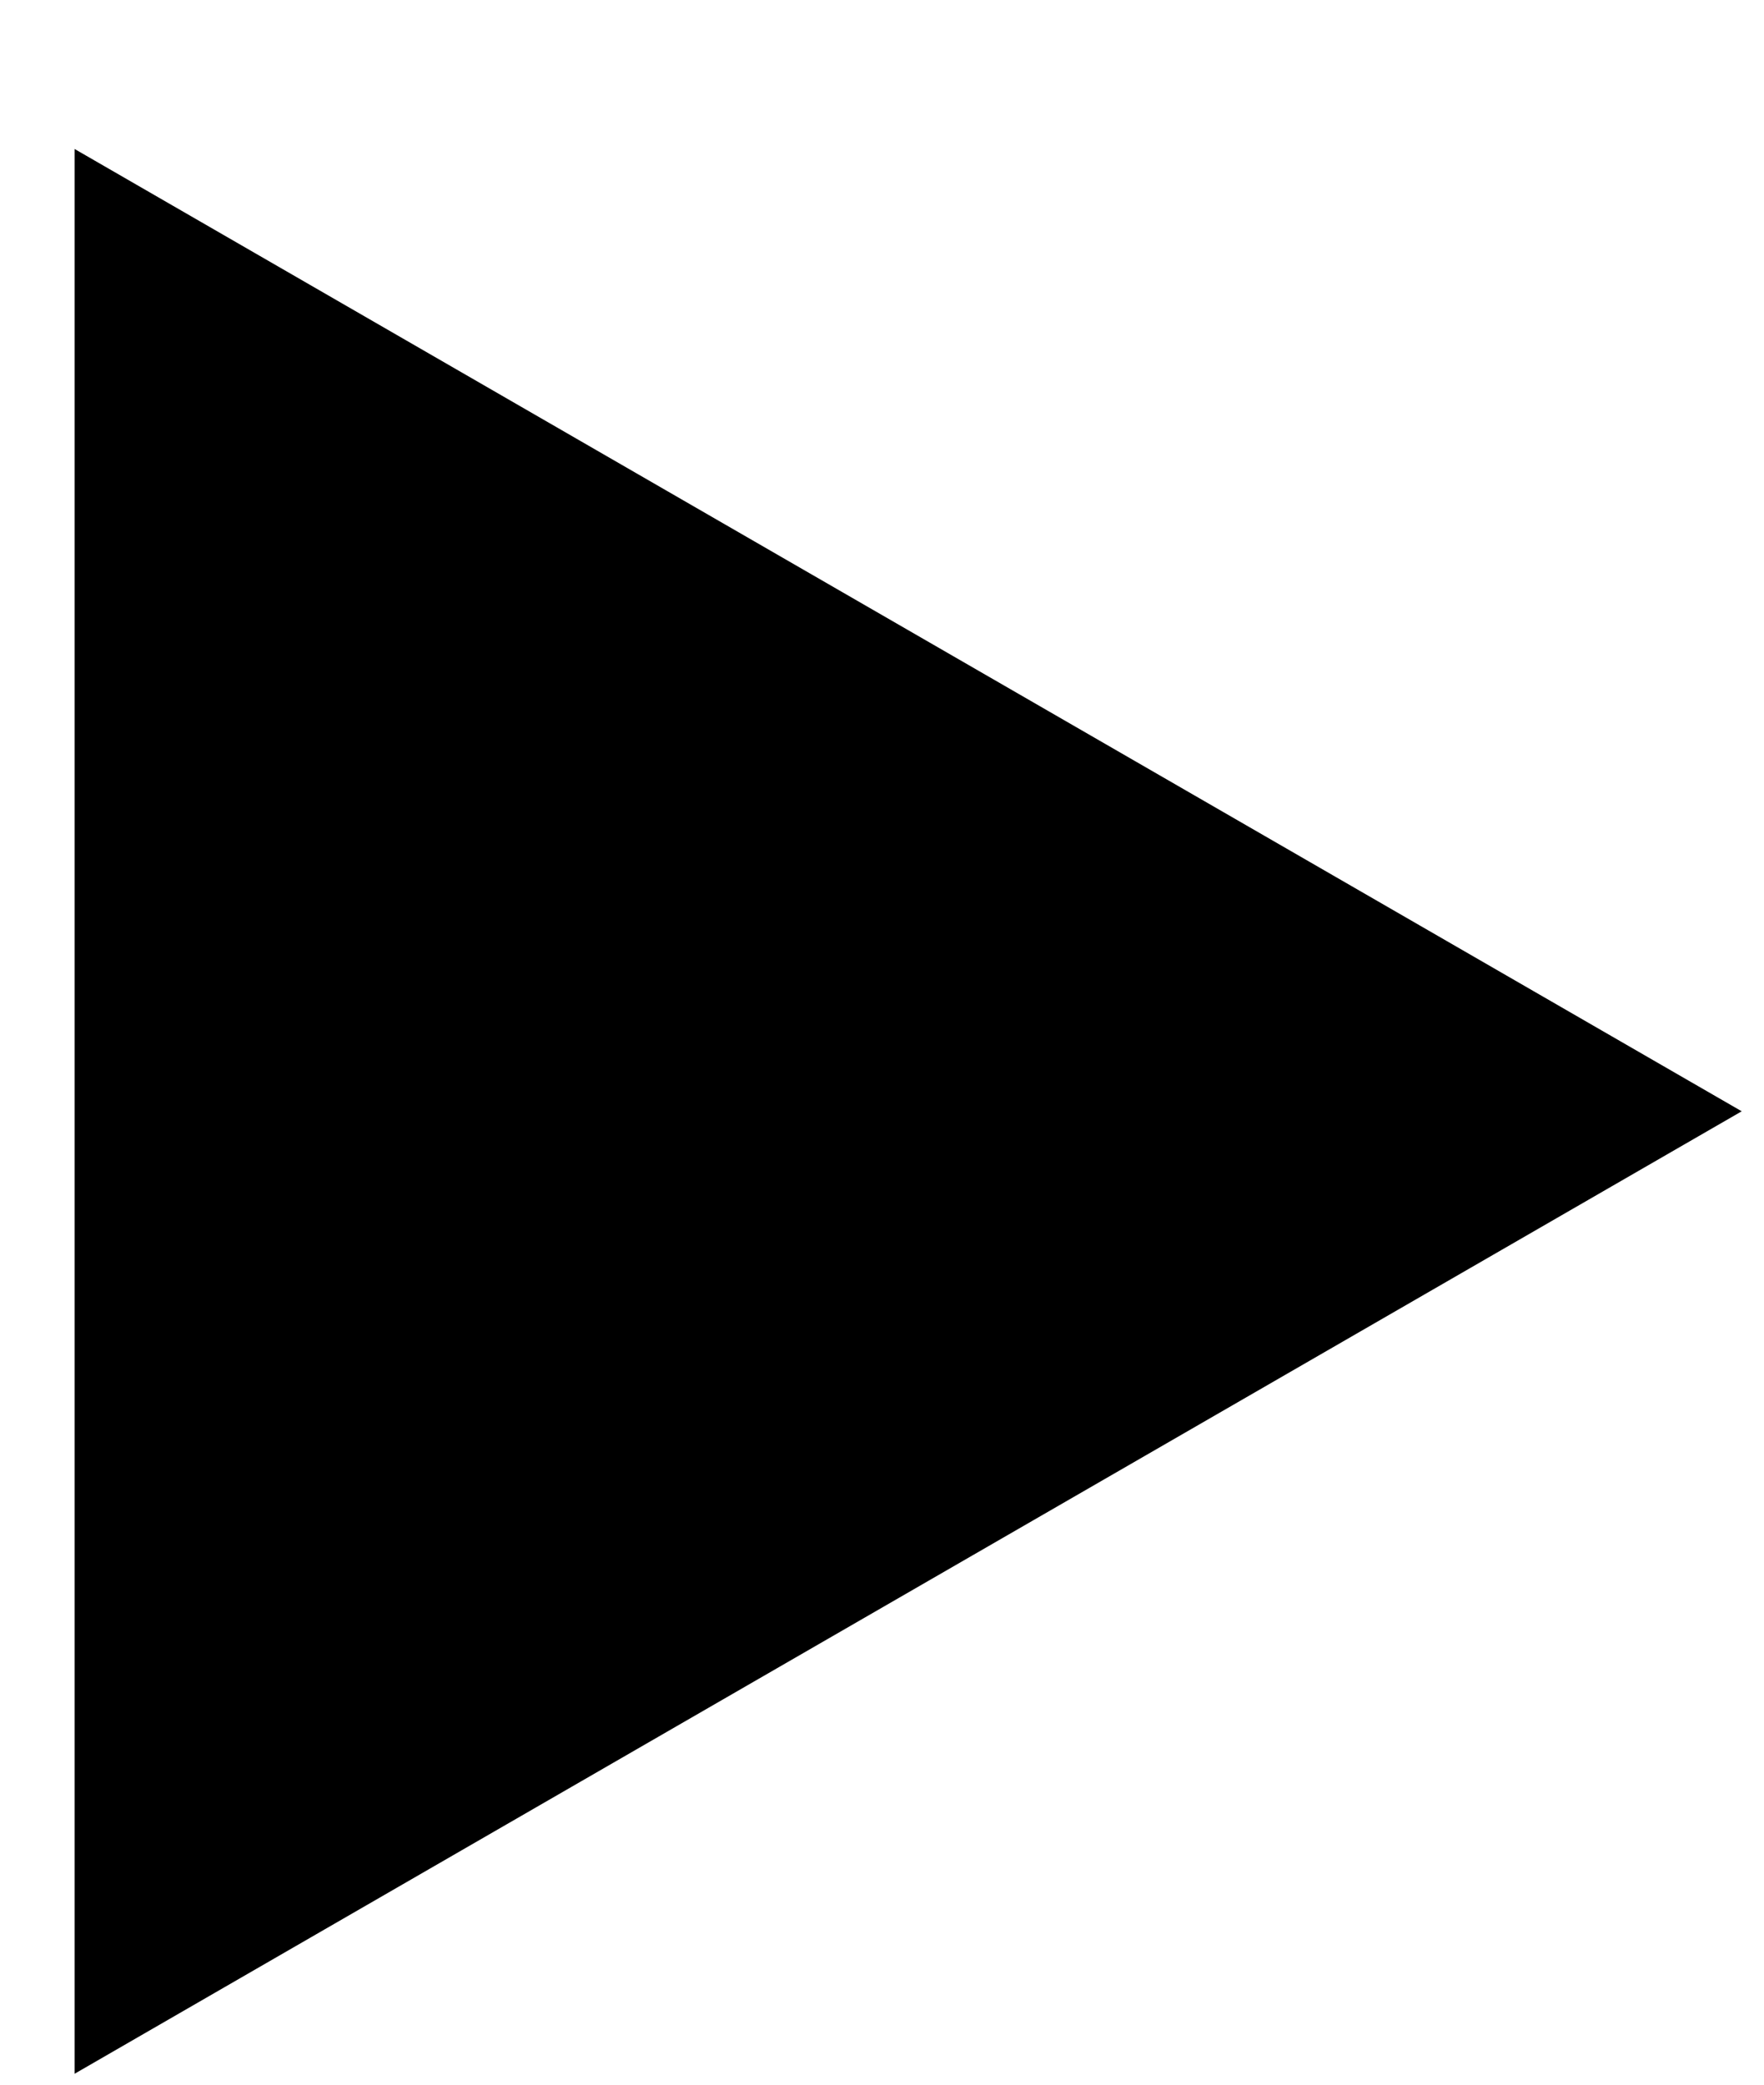<?xml version="1.0" encoding="UTF-8"?> <svg xmlns="http://www.w3.org/2000/svg" width="11" height="13" viewBox="0 0 11 13" fill="none"><path d="M10.861 6.93L0.465 12.932L0.465 0.929L10.861 6.93Z" fill="black"></path></svg> 